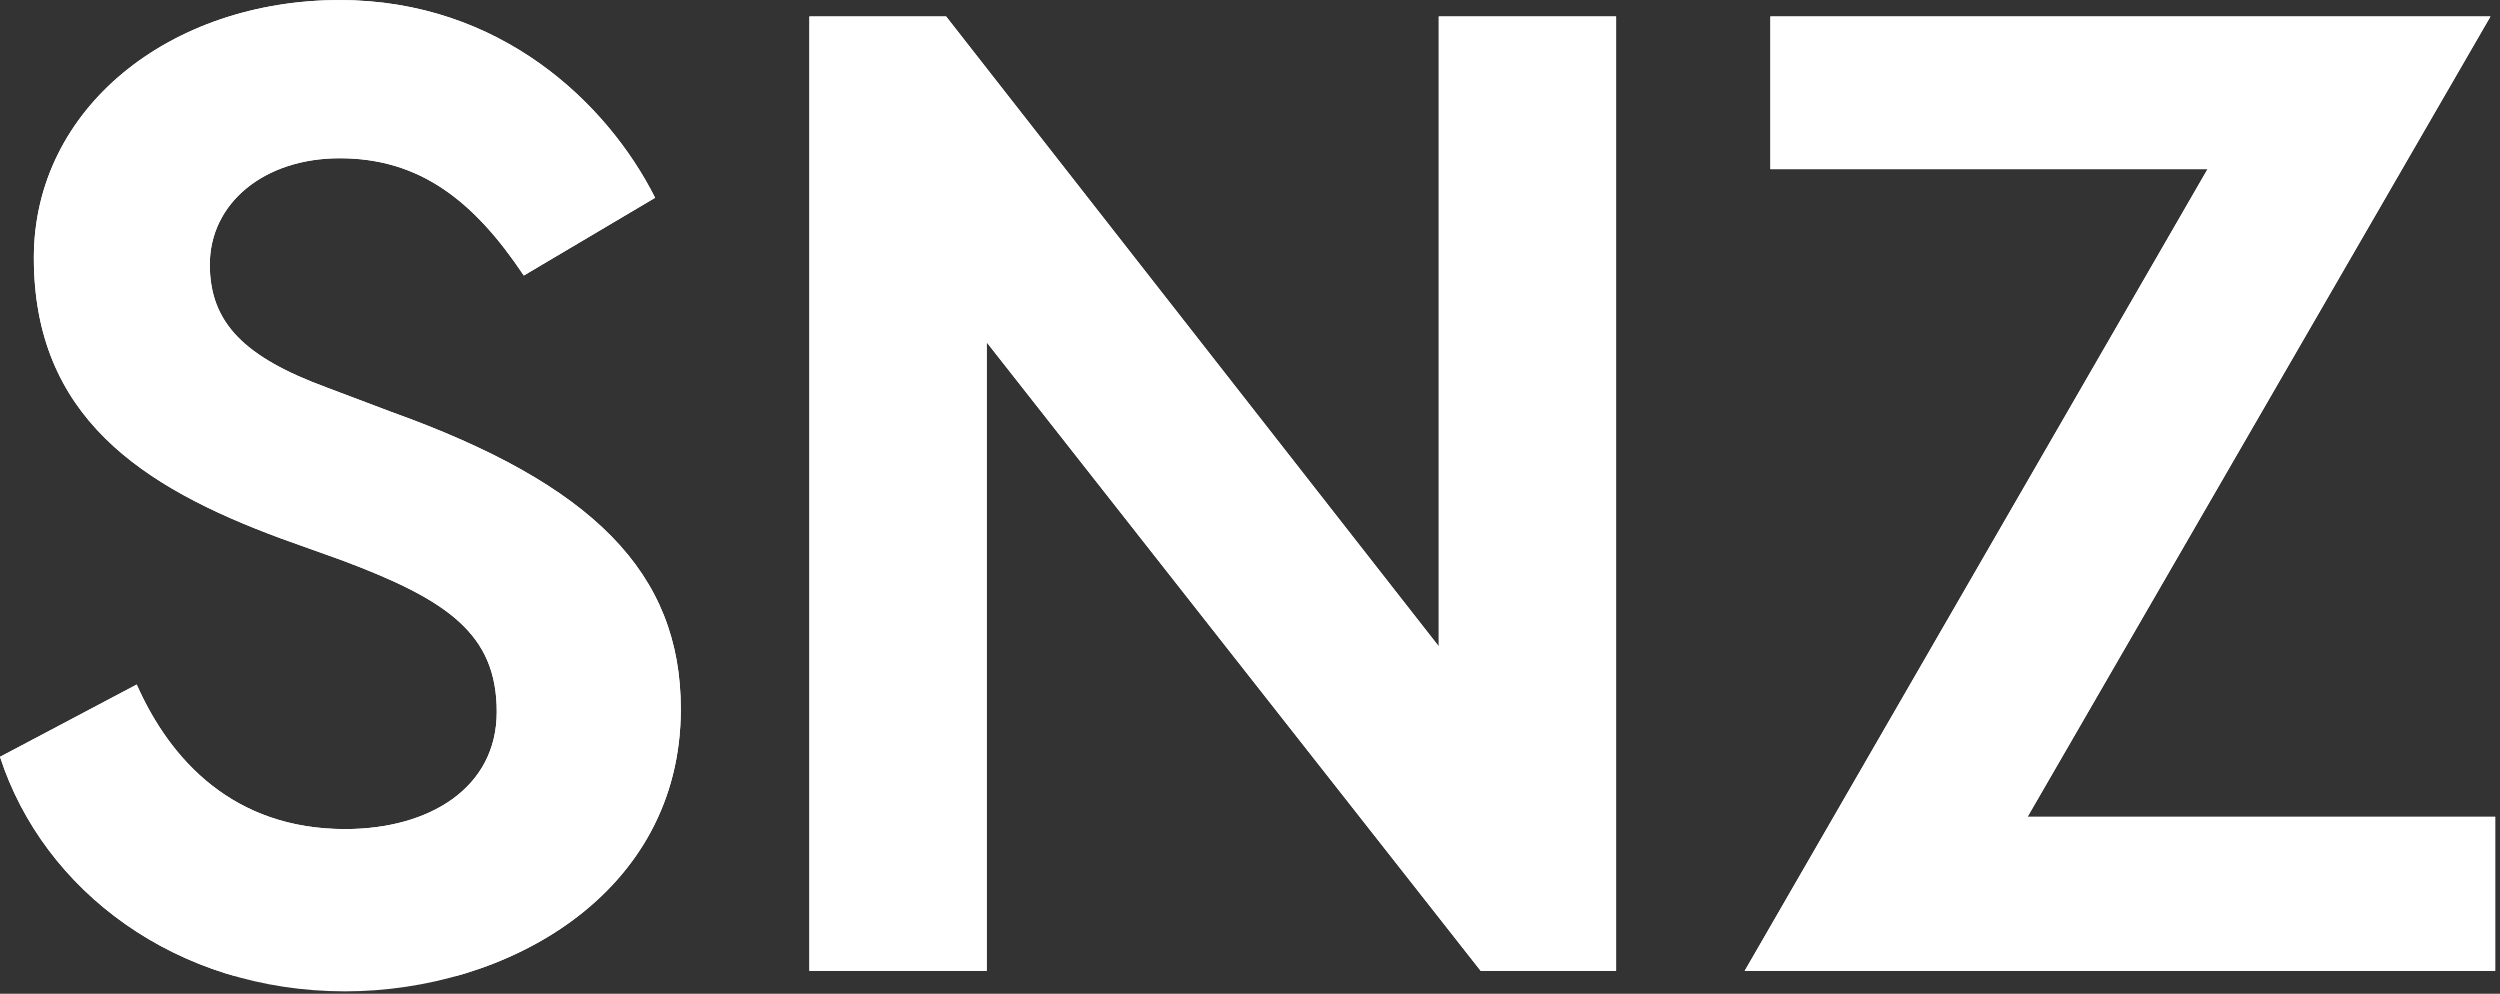 <?xml version="1.0" encoding="UTF-8"?> <svg xmlns="http://www.w3.org/2000/svg" xmlns:xlink="http://www.w3.org/1999/xlink" width="1039" zoomAndPan="magnify" viewBox="0 0 779.25 309.75" height="413" preserveAspectRatio="xMidYMid meet" version="1.0"><rect x="0" y="0" width="779.25" height="309.75" fill="#333333" stroke="none"/><defs><clipPath id="b21102d89a"><path d="M 0 0.023 L 777.75 0.023 L 777.75 304.23 L 0 304.23 Z M 0 0.023 " clip-rule="nonzero"></path></clipPath><clipPath id="1cb0772c41"><path d="M 105.895 0.023 C 156.102 0.023 189.43 32.324 204.195 61.648 L 163.273 85.875 C 147.664 62.5 130.785 49.324 105.895 49.324 C 82.27 49.324 65.395 63.352 65.395 82.477 C 65.395 100.75 76.363 111.375 101.676 120.727 L 121.926 128.375 C 184.789 150.902 212.211 178.527 212.211 221.027 C 212.211 278.828 157.789 309.004 107.582 309.004 C 54.848 309.004 13.504 277.551 0.004 235.902 L 42.613 213.375 C 53.16 237.176 72.988 258.426 107.582 258.426 C 133.738 258.426 154.836 245.676 154.836 221.875 C 154.836 197.652 139.645 187.027 106.738 174.703 L 87.754 167.902 C 43.879 151.75 10.551 129.652 10.551 80.352 C 10.551 33.598 53.16 0.023 105.895 0.023 Z M 448.465 5.125 L 503.734 5.125 L 503.734 302.629 L 461.547 302.629 L 307.559 106.699 L 307.559 302.629 L 252.289 302.629 L 252.289 5.125 L 294.898 5.125 L 448.465 201.477 Z M 776.273 5.125 L 631.988 254.602 L 777.961 254.602 L 777.961 302.629 L 543.812 302.629 L 688.098 52.727 L 551.832 52.727 L 551.832 5.125 Z M 776.273 5.125 " clip-rule="nonzero"></path></clipPath><clipPath id="059d79fafb"><path d="M 0 0.023 L 777.75 0.023 L 777.75 309.477 L 0 309.477 Z M 0 0.023 " clip-rule="nonzero"></path></clipPath><clipPath id="028e4d3019"><path d="M 105.895 0.023 C 156.102 0.023 189.43 32.324 204.195 61.648 L 163.273 85.875 C 147.664 62.5 130.785 49.324 105.895 49.324 C 82.27 49.324 65.395 63.352 65.395 82.477 C 65.395 100.75 76.363 111.375 101.676 120.727 L 121.926 128.375 C 184.789 150.902 212.211 178.527 212.211 221.027 C 212.211 278.828 157.789 309.004 107.582 309.004 C 54.848 309.004 13.504 277.551 0.004 235.902 L 42.613 213.375 C 53.16 237.176 72.988 258.426 107.582 258.426 C 133.738 258.426 154.836 245.676 154.836 221.875 C 154.836 197.652 139.645 187.027 106.738 174.703 L 87.754 167.902 C 43.879 151.75 10.551 129.652 10.551 80.352 C 10.551 33.598 53.16 0.023 105.895 0.023 Z M 448.465 5.125 L 503.734 5.125 L 503.734 302.629 L 461.547 302.629 L 307.559 106.699 L 307.559 302.629 L 252.289 302.629 L 252.289 5.125 L 294.898 5.125 L 448.465 201.477 Z M 776.273 5.125 L 631.988 254.602 L 777.961 254.602 L 777.961 302.629 L 543.812 302.629 L 688.098 52.727 L 551.832 52.727 L 551.832 5.125 Z M 776.273 5.125 " clip-rule="nonzero"></path></clipPath></defs><g clip-path="url(#b21102d89a)"><g clip-path="url(#1cb0772c41)"><path fill="#ffffff" d="M 0.004 0.023 L 0.004 304.23 L 777.75 304.23 L 777.75 0.023 Z M 0.004 0.023 " fill-opacity="1" fill-rule="nonzero"></path></g></g><g clip-path="url(#059d79fafb)"><g clip-path="url(#028e4d3019)"><path fill="#ffffff" d="M 0.004 0.023 L 0.004 309.004 L 777.75 309.004 L 777.75 0.023 Z M 0.004 0.023 " fill-opacity="1" fill-rule="nonzero"></path></g></g></svg> 